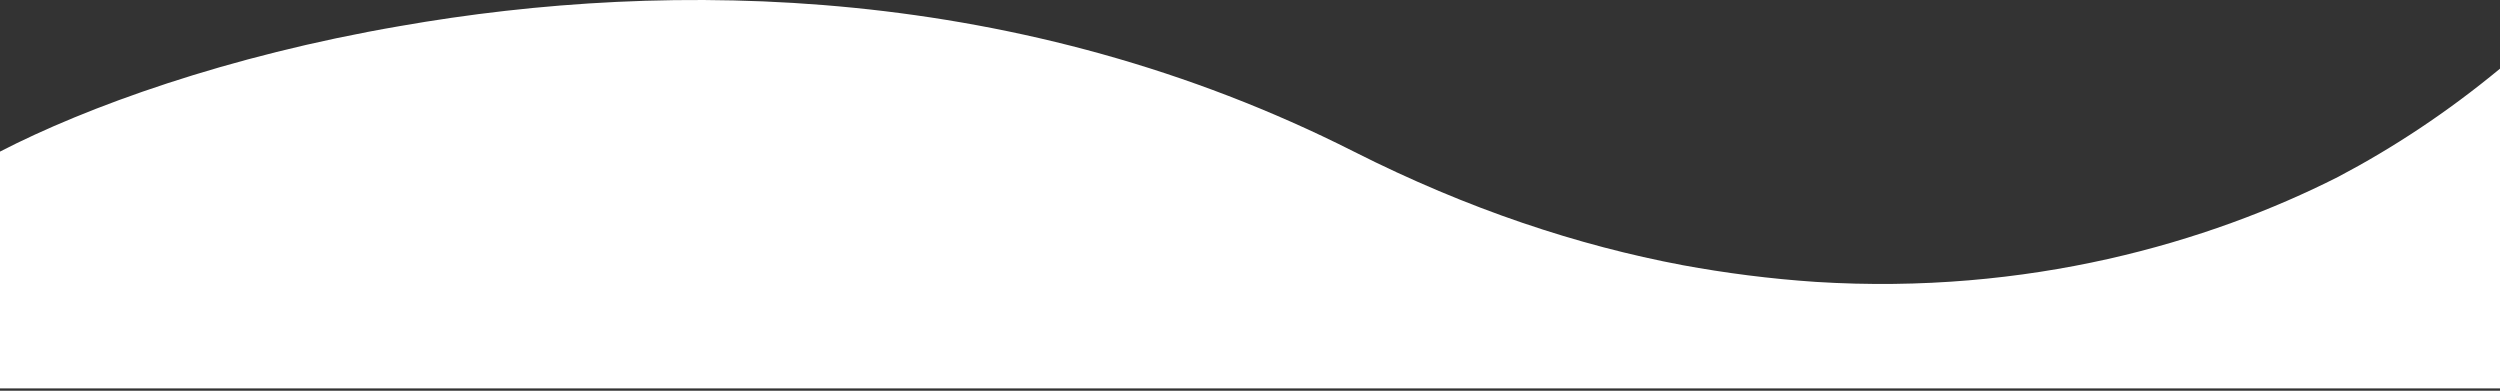 <svg width="851" height="133" viewBox="0 0 851 133" fill="none" xmlns="http://www.w3.org/2000/svg">
<rect x="0" y="0" width="851" height="133" fill="#333333" stroke="none"/>
<path d="M136.089 8.885C228.711 -7.373 347.524 -5.699 460.869 51.606C499.82 71.299 537.324 83.587 572.756 90.263C587.247 92.927 602.435 94.91 618.119 95.96C690.37 100.489 751.715 82.571 795.898 60.211C814.625 50.348 833.086 38.186 851 23.372V132.21H474H455H0V51.606C29.252 36.49 77.204 19.008 136.089 8.885Z" fill="white"/>
</svg>
